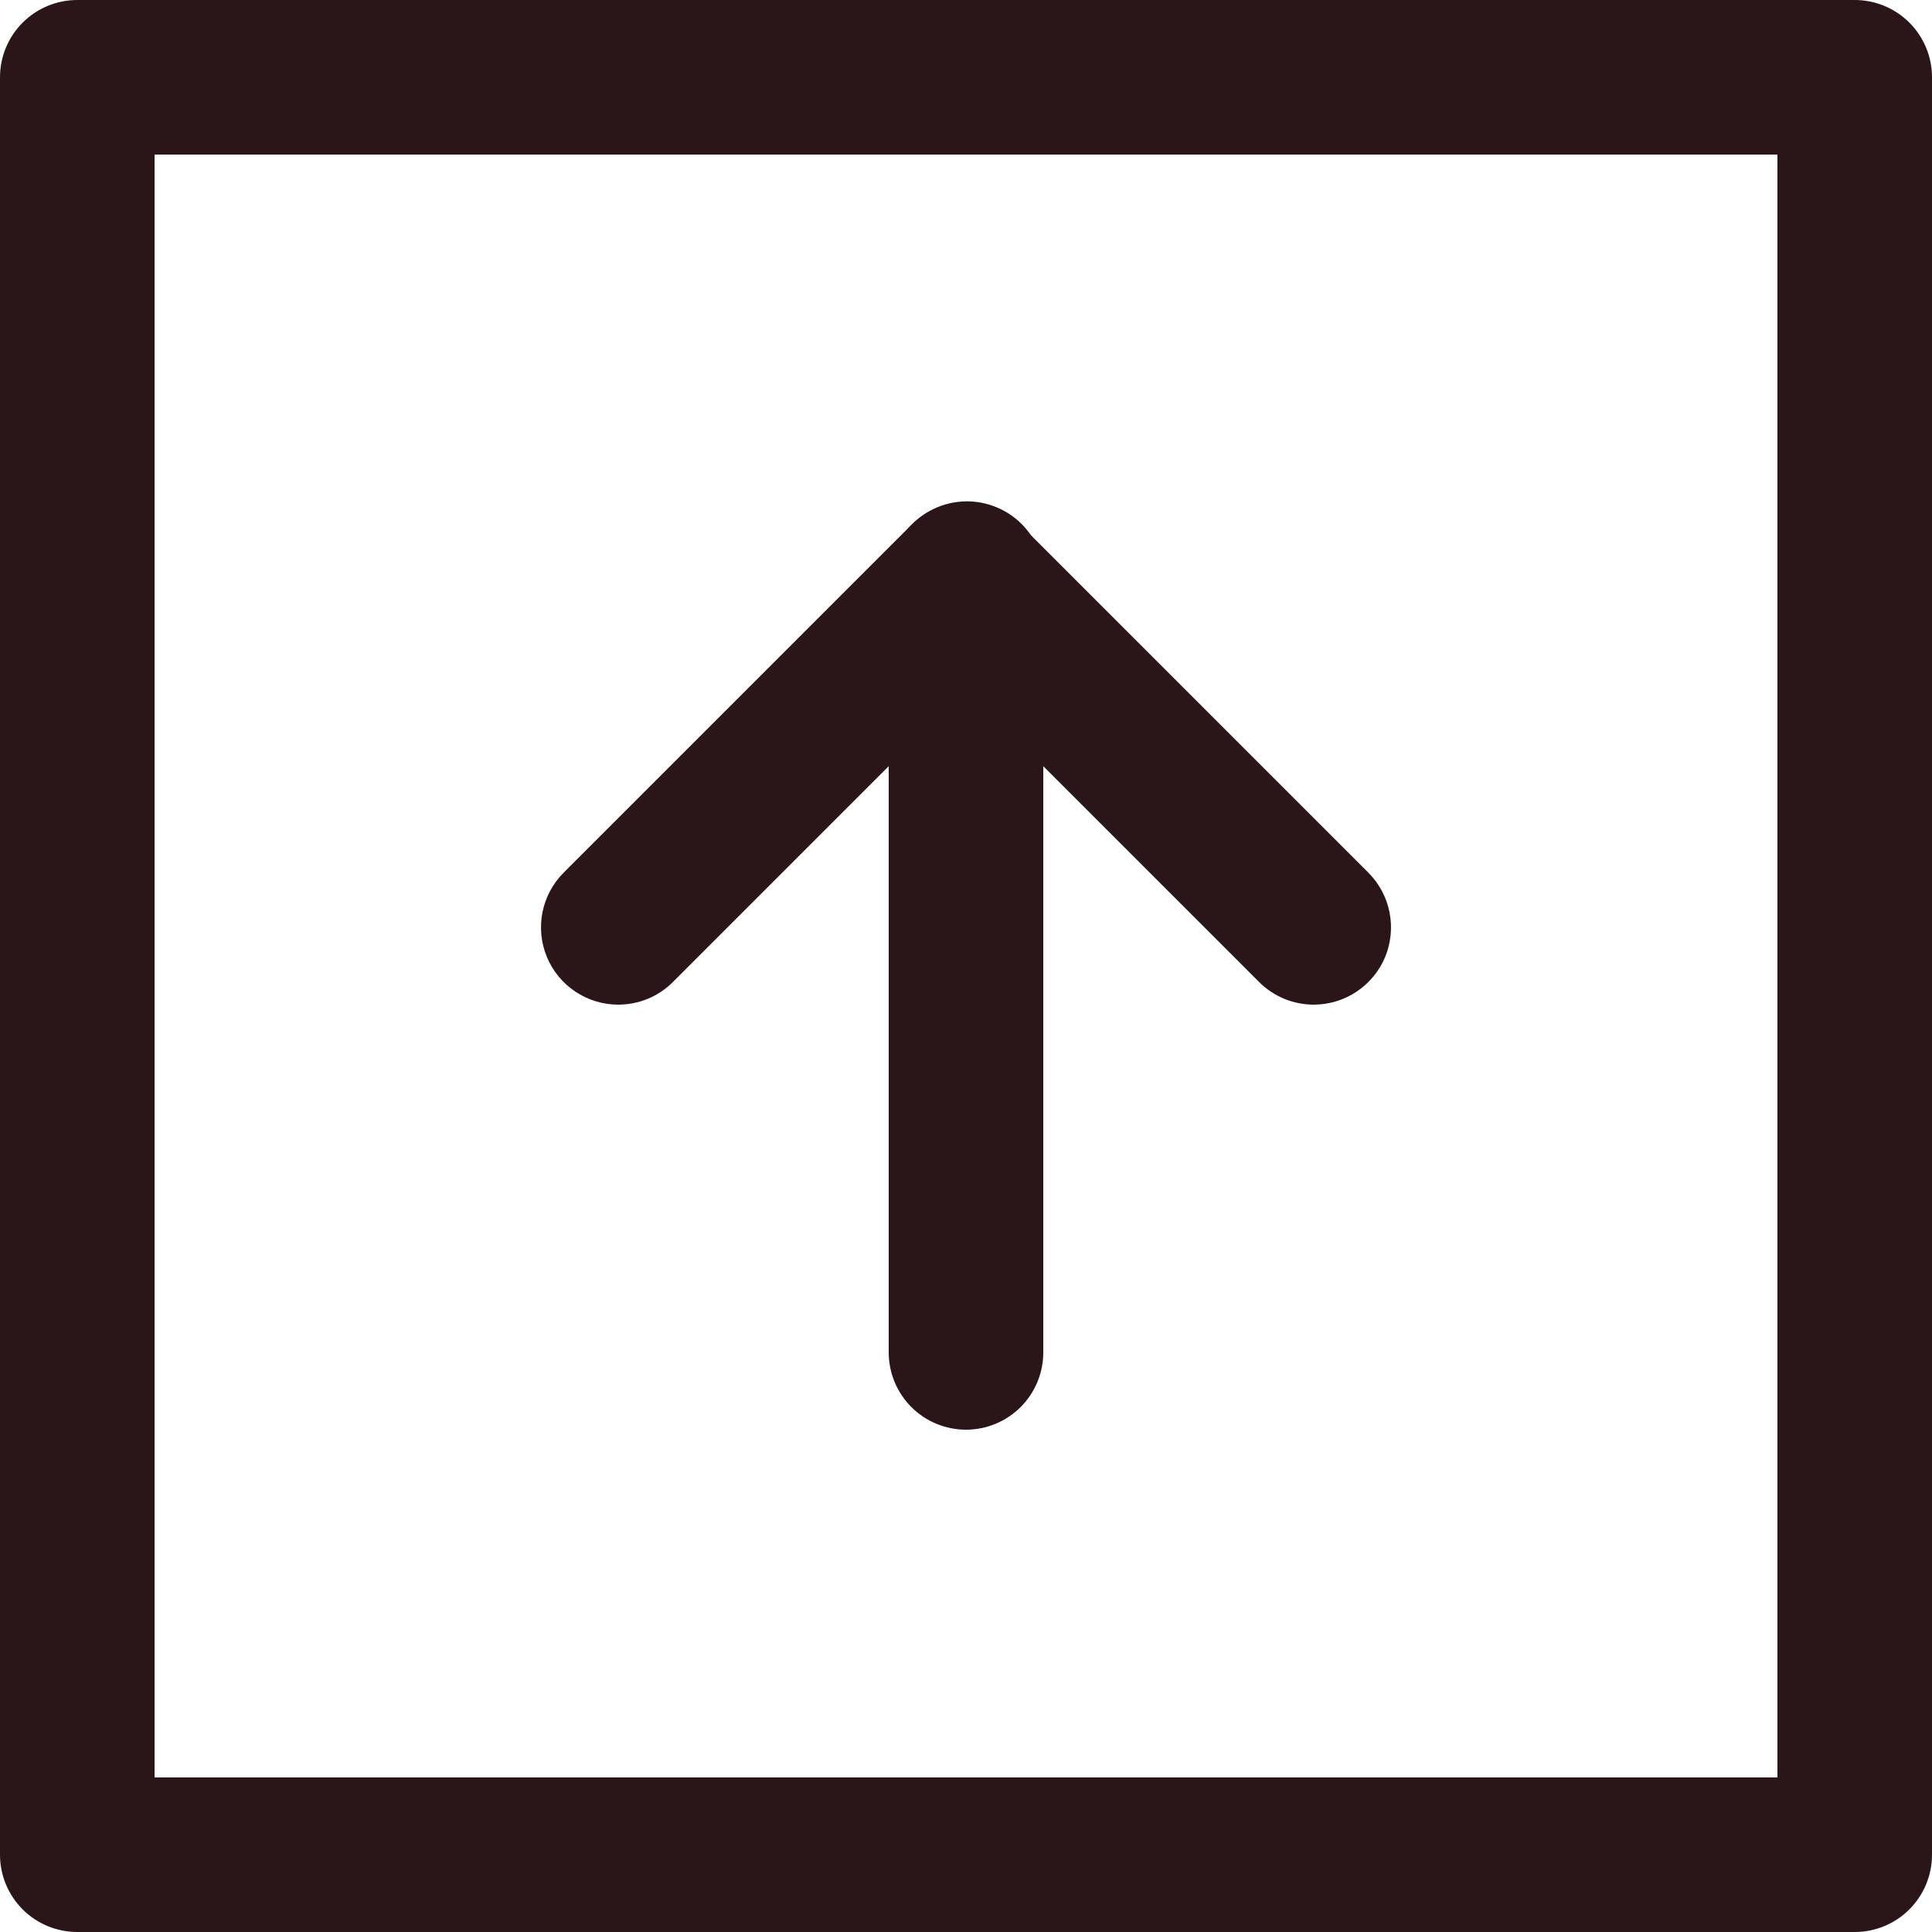 <svg xmlns="http://www.w3.org/2000/svg" fill="none" viewBox="0 0 28 28" height="28" width="28">
<path fill="#2A1618" d="M14 20.72C13.703 20.72 13.418 20.602 13.208 20.392C12.998 20.182 12.88 19.897 12.88 19.6V8.4C12.88 8.103 12.998 7.818 13.208 7.608C13.418 7.398 13.703 7.28 14 7.28C14.297 7.28 14.582 7.398 14.792 7.608C15.002 7.818 15.12 8.103 15.12 8.4V19.6C15.12 19.897 15.002 20.182 14.792 20.392C14.582 20.602 14.297 20.72 14 20.72Z"></path>
<path fill="#2A1618" d="M8.96 14.56C8.739 14.56 8.522 14.494 8.338 14.371C8.154 14.248 8.01 14.073 7.926 13.869C7.841 13.664 7.819 13.439 7.862 13.222C7.905 13.004 8.012 12.805 8.168 12.648L13.208 7.608C13.312 7.501 13.435 7.416 13.572 7.357C13.708 7.298 13.855 7.268 14.004 7.266C14.153 7.265 14.3 7.293 14.438 7.35C14.576 7.406 14.701 7.489 14.806 7.594C14.911 7.699 14.994 7.824 15.05 7.962C15.107 8.1 15.135 8.247 15.134 8.396C15.133 8.545 15.102 8.692 15.043 8.828C14.984 8.965 14.899 9.089 14.792 9.192L9.752 14.232C9.648 14.336 9.525 14.419 9.389 14.475C9.253 14.531 9.107 14.56 8.96 14.56Z"></path>
<path fill="#2A1618" d="M19.04 14.56C18.893 14.56 18.747 14.531 18.611 14.475C18.476 14.419 18.352 14.336 18.248 14.232L13.208 9.192C13.004 8.981 12.891 8.698 12.894 8.404C12.896 8.11 13.014 7.829 13.222 7.622C13.43 7.414 13.71 7.296 14.004 7.294C14.298 7.291 14.581 7.404 14.792 7.608L19.832 12.648C19.988 12.805 20.095 13.004 20.138 13.222C20.181 13.439 20.159 13.664 20.075 13.869C19.99 14.073 19.846 14.248 19.662 14.371C19.478 14.494 19.262 14.56 19.04 14.56Z"></path>
<path fill="#2A1618" d="M26.88 28H1.12C0.823 28 0.538 27.882 0.328 27.672C0.118 27.462 0 27.177 0 26.88V1.12C0 0.823 0.118 0.538 0.328 0.328C0.538 0.118 0.823 0 1.12 0H26.88C27.177 0 27.462 0.118 27.672 0.328C27.882 0.538 28 0.823 28 1.12V26.88C28 27.177 27.882 27.462 27.672 27.672C27.462 27.882 27.177 28 26.88 28ZM2.24 25.76H25.76V2.24H2.24V25.76Z"></path>
</svg>
